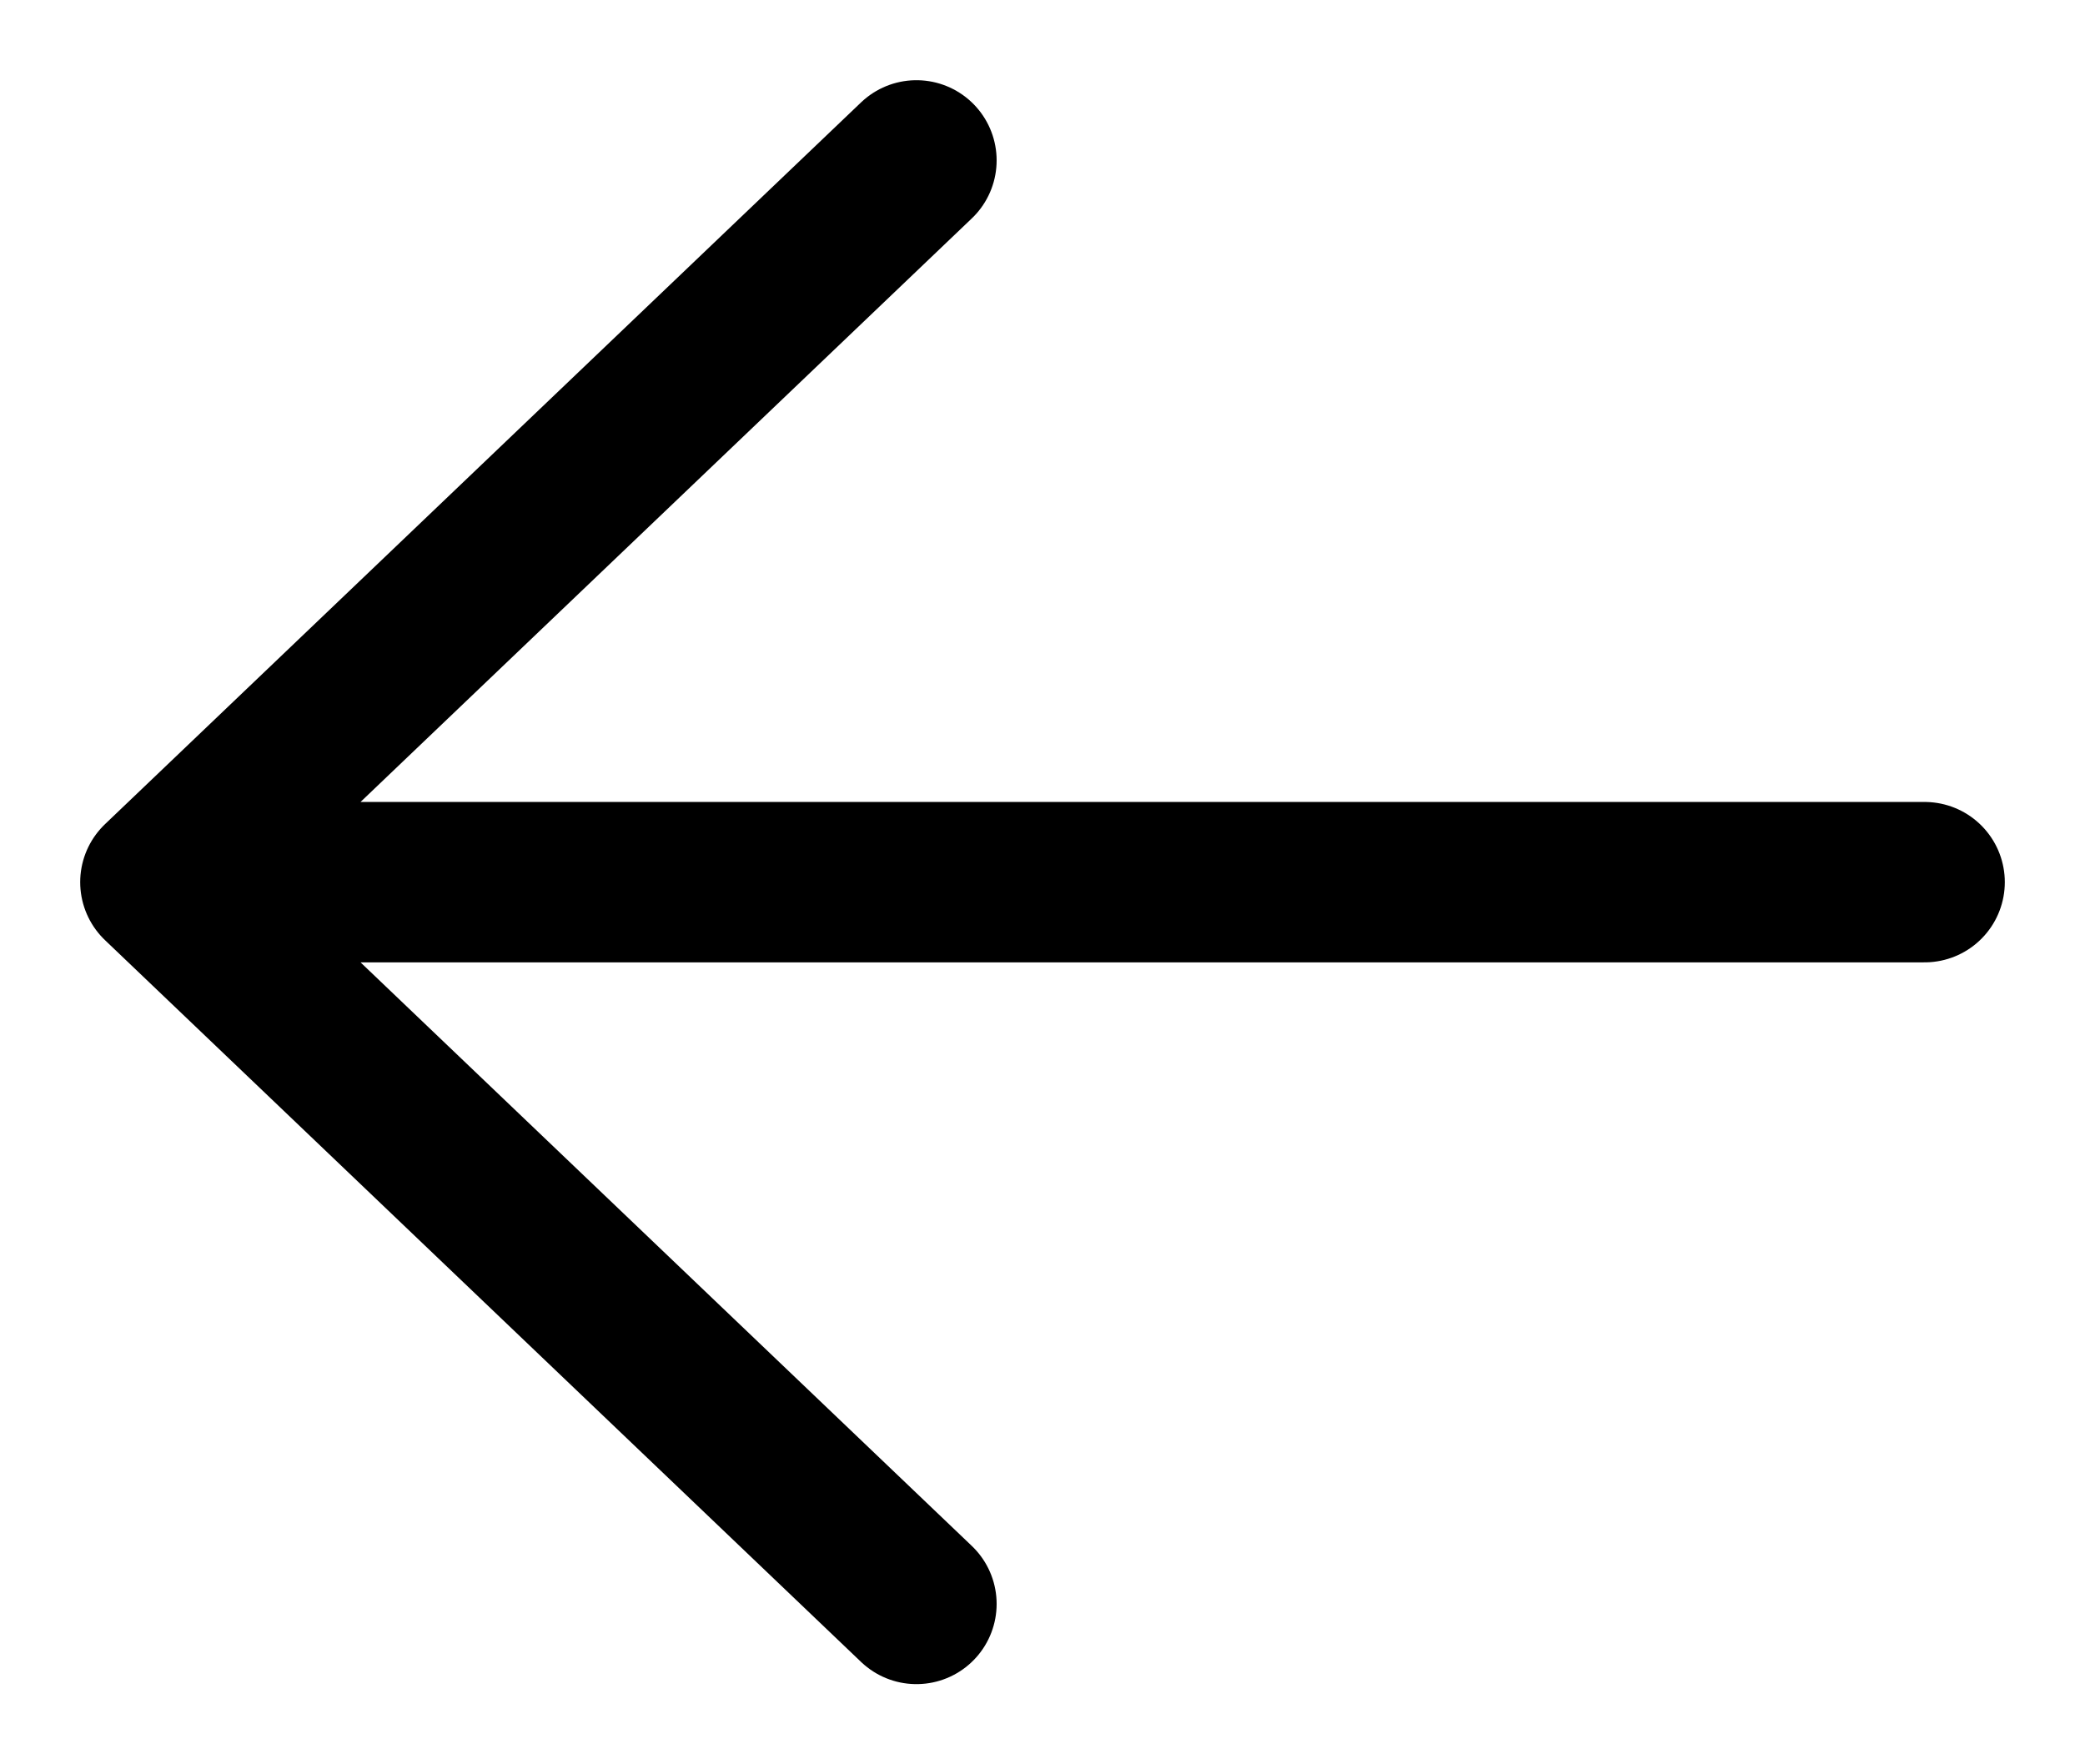 <svg xmlns="http://www.w3.org/2000/svg" width="13" height="11" viewBox="0 0 13 11" fill="none"><path d="M1 5.5H12M1 5.5L5.714 1M1 5.5L5.714 10" stroke="black" stroke-linecap="round" stroke-linejoin="round"></path></svg>